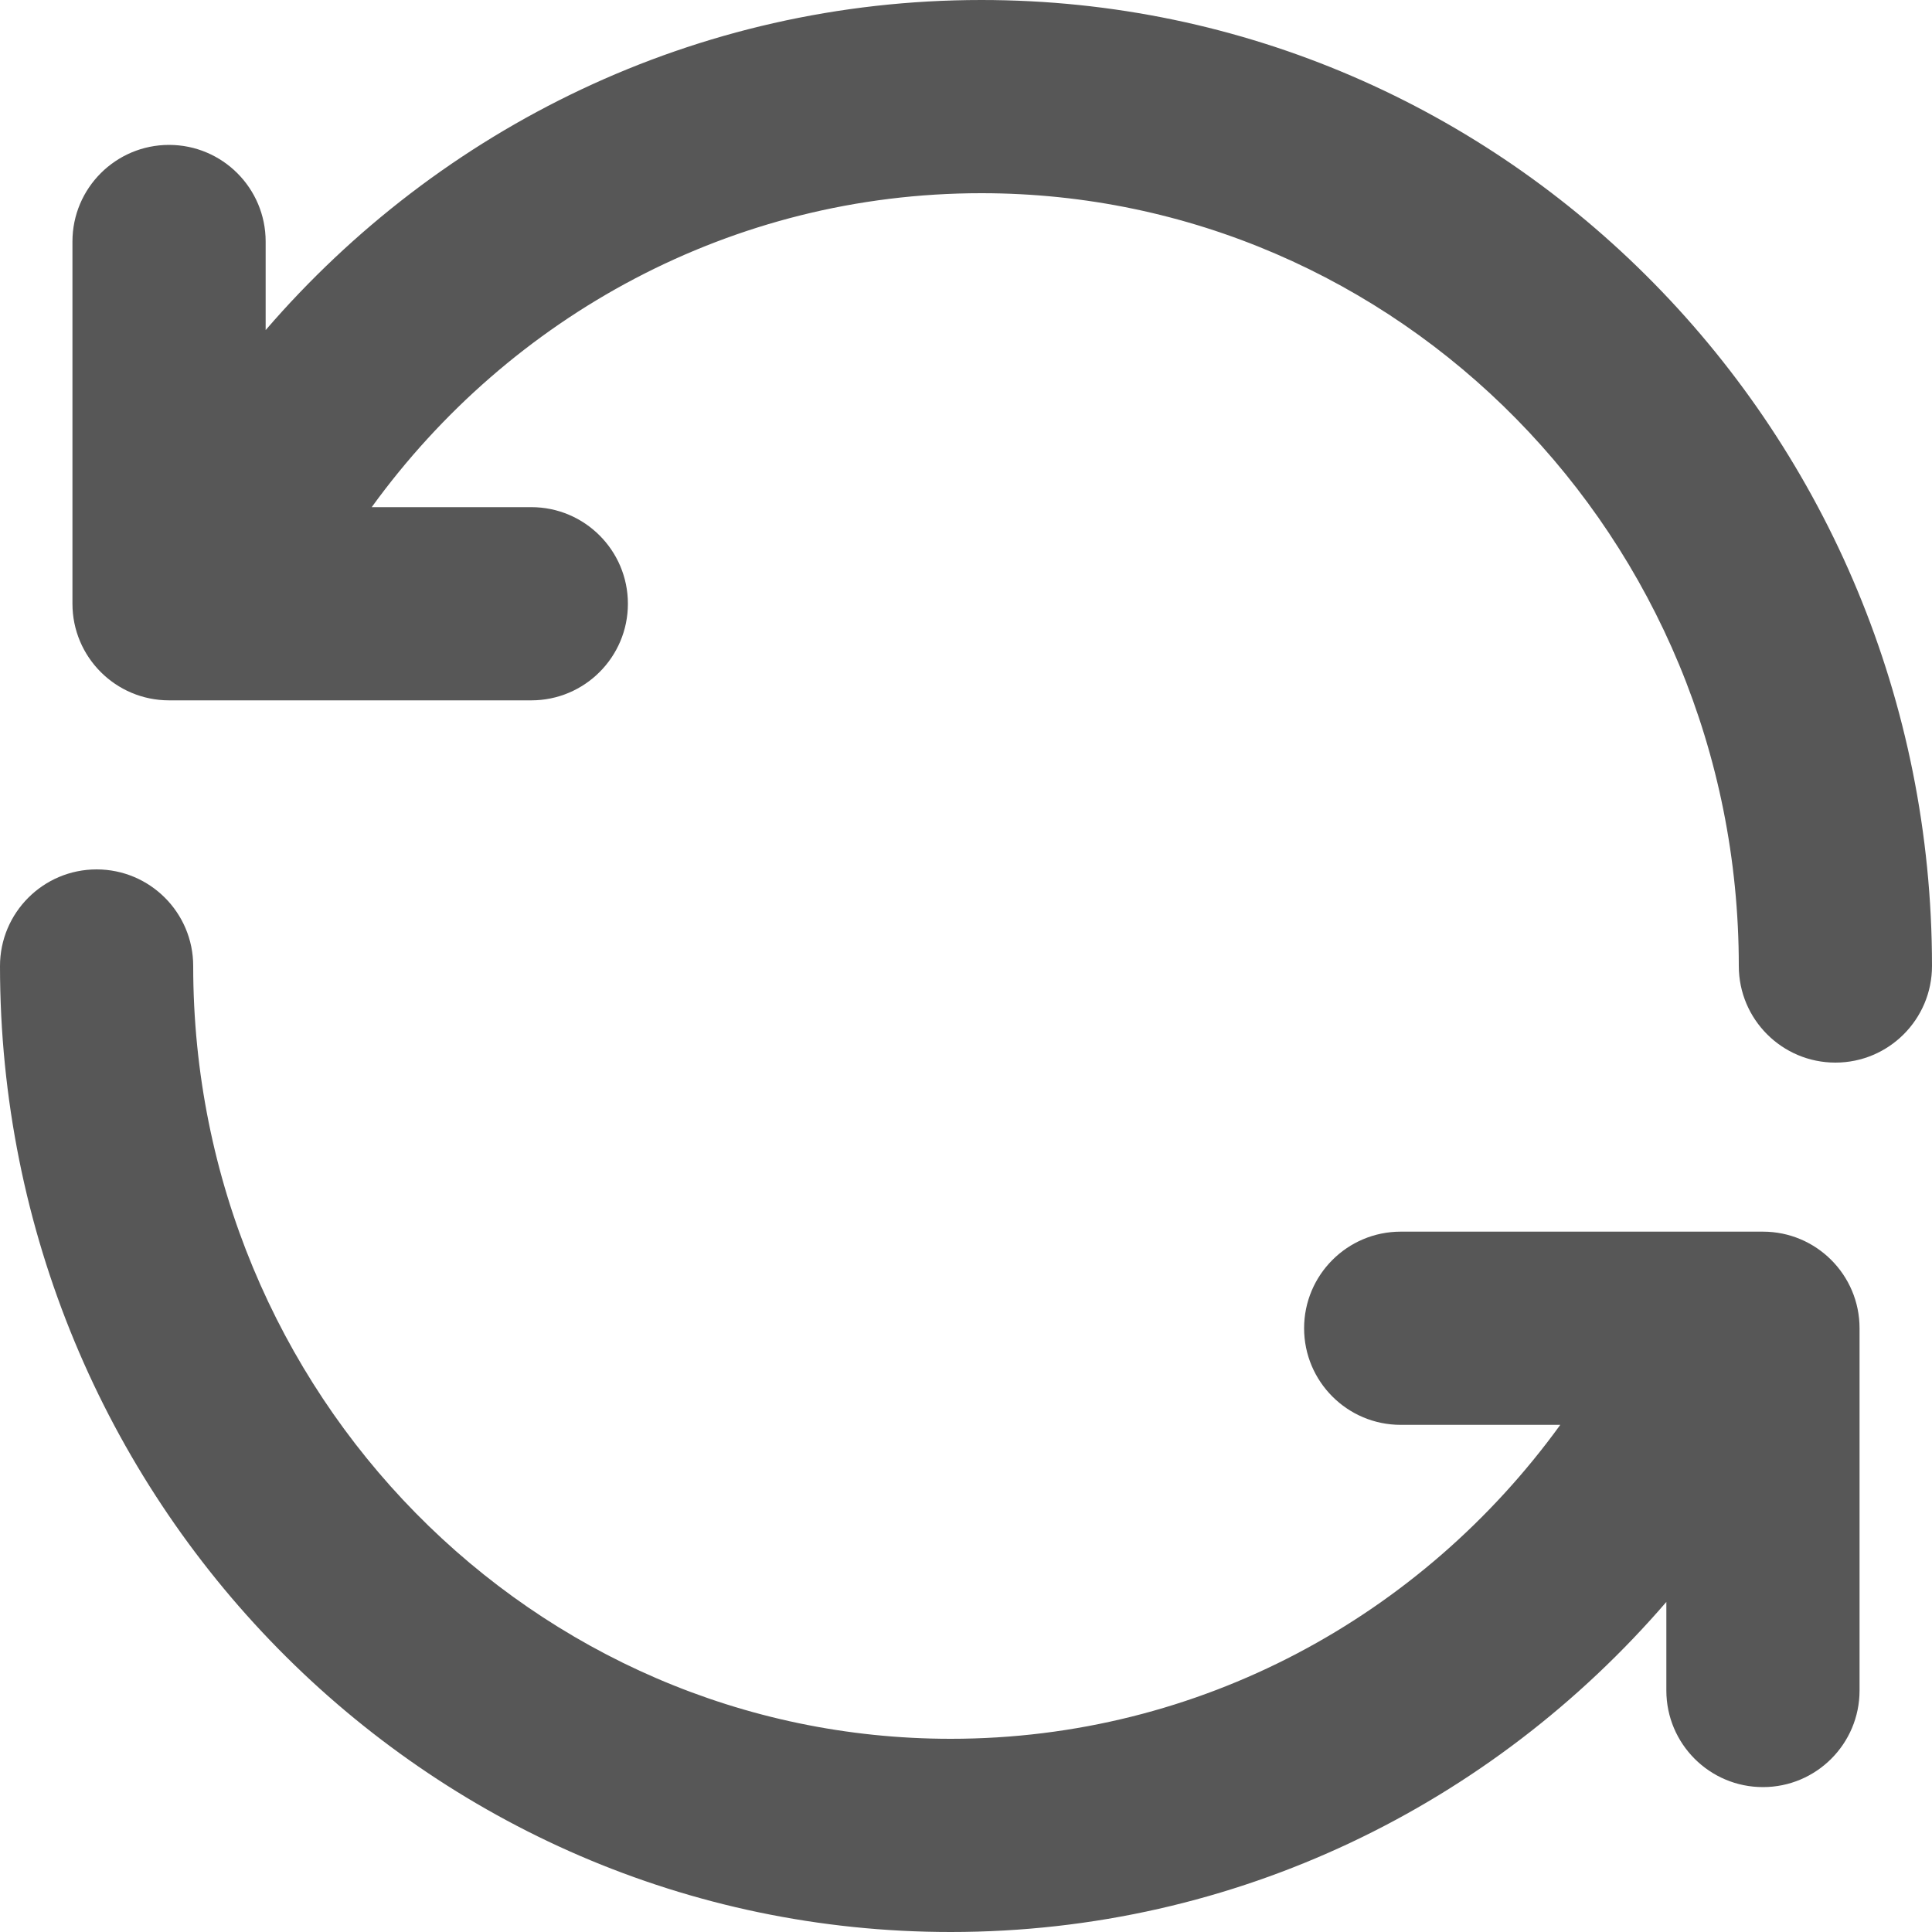 <svg width="20" height="20" viewBox="0 0 20 20" fill="none" xmlns="http://www.w3.org/2000/svg" type="Refresh" style="cursor: pointer;"><path d="M1.75 1.5C2.302 1.5 2.75 1.948 2.75 2.5V3.417C4.551 1.327 7.199 0 10.159 0C15.611 0 20 4.494 20 10C20 10.552 19.552 11 19 11C18.448 11 18 10.552 18 10C18 5.565 14.473 2 10.159 2C7.577 2 5.28 3.273 3.848 5.25H5.5C6.052 5.25 6.5 5.698 6.5 6.25C6.5 6.802 6.052 7.25 5.5 7.25L1.75 7.25C1.198 7.25 0.75 6.802 0.75 6.25L0.75 2.5C0.75 1.948 1.198 1.5 1.75 1.5Z" fill="black" fill-opacity="0.66"></path><path d="M2 10C2 9.448 1.552 9 1 9C0.448 9 0 9.448 0 10C0 15.506 4.39 20 9.842 20C12.801 20 15.449 18.674 17.25 16.583V17.5C17.25 18.052 17.698 18.5 18.25 18.5C18.802 18.5 19.25 18.052 19.25 17.5V13.75C19.25 13.198 18.802 12.75 18.25 12.75L14.5 12.75C13.948 12.75 13.5 13.198 13.5 13.75C13.5 14.302 13.948 14.75 14.5 14.75H16.152C14.72 16.727 12.423 18 9.842 18C5.528 18 2 14.435 2 10Z" fill="black" fill-opacity="0.66"></path></svg>
